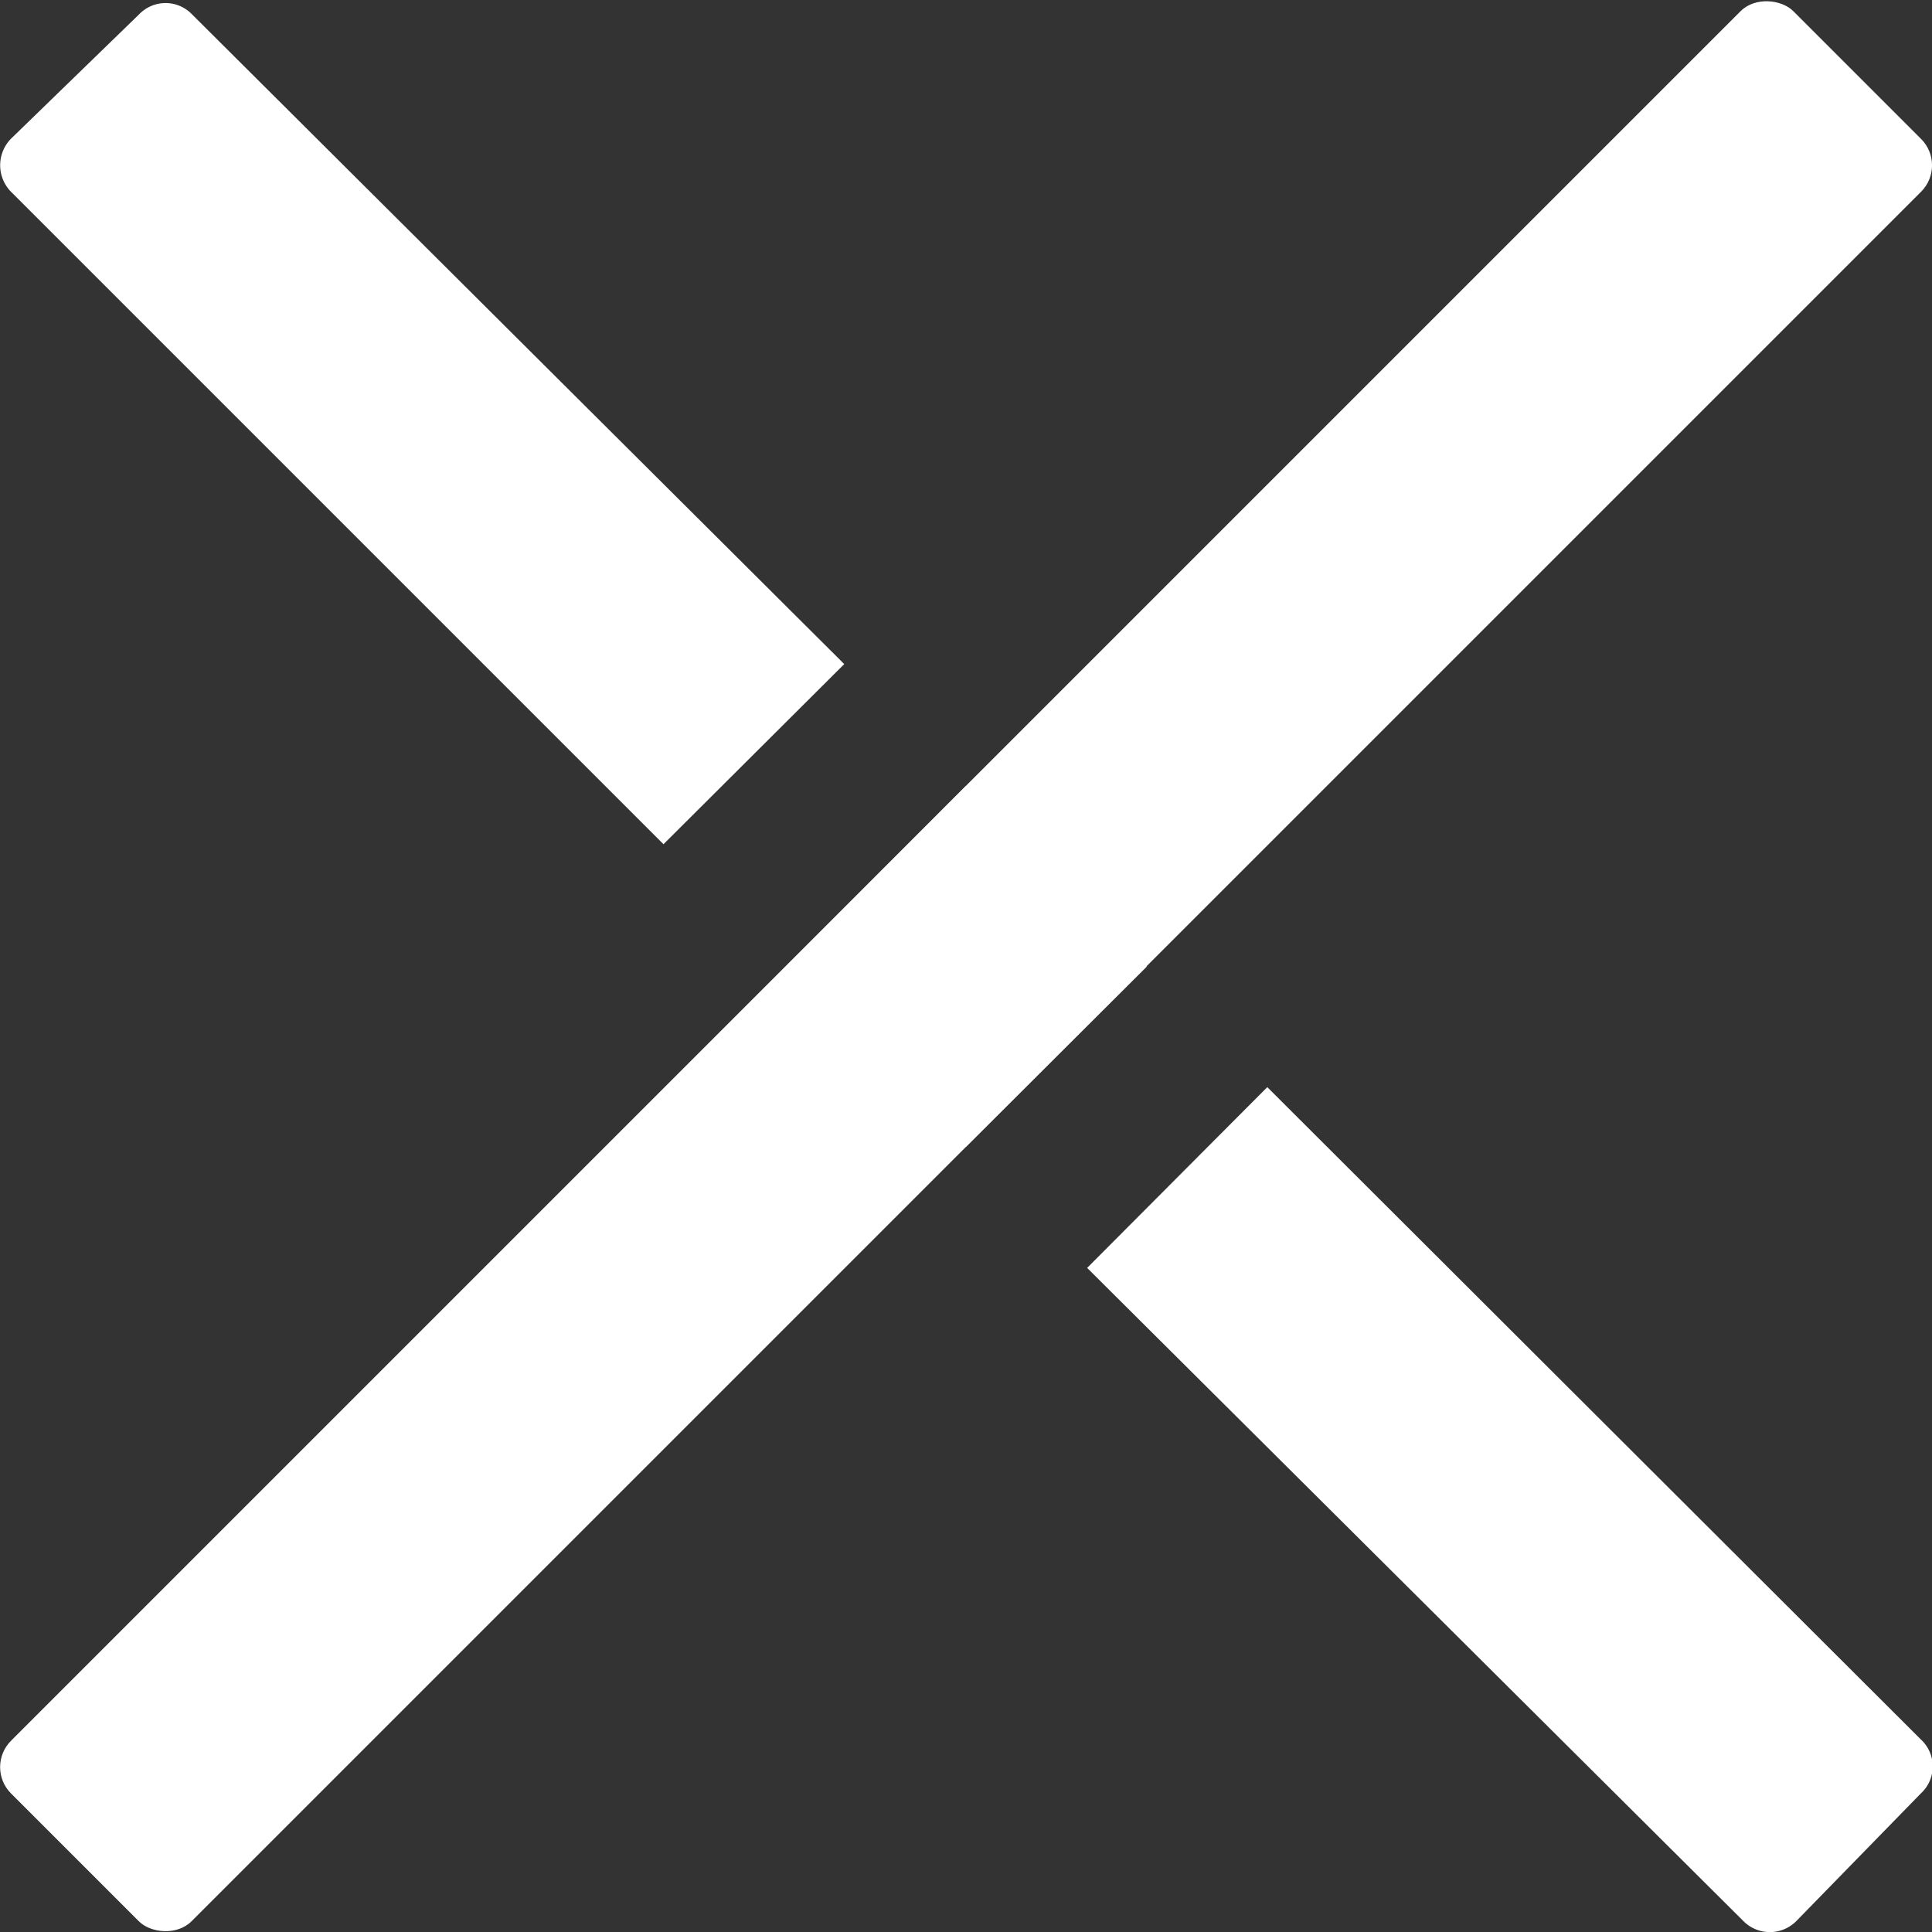 <svg height="31.1" viewBox="0 0 31.1 31.1" width="31.1" xmlns="http://www.w3.org/2000/svg"><rect x="0" y="0" width="31.1" height="31.1" fill="#333333" stroke="none"/><g fill="#fff"><rect height="4.11" rx=".6" transform="matrix(.707 -.707 .707 .707 -6.44 15.55)" width="40.58" x="-4.74" y="13.5"/><path d="m13.59 10.69-2.91 2.9-10.5-10.5a.61.61 0 0 1 0-.86l2.06-2a.59.59 0 0 1 .85 0z"/><path d="m18.46 15.56-2.91 2.9-2.9-2.9 2.9-2.91z"/><path d="m30.92 28.87-2 2.05a.6.6 0 0 1 -.86 0l-10.56-10.51 2.9-2.91 10.52 10.5a.59.59 0 0 1 0 .87z"/></g></svg>